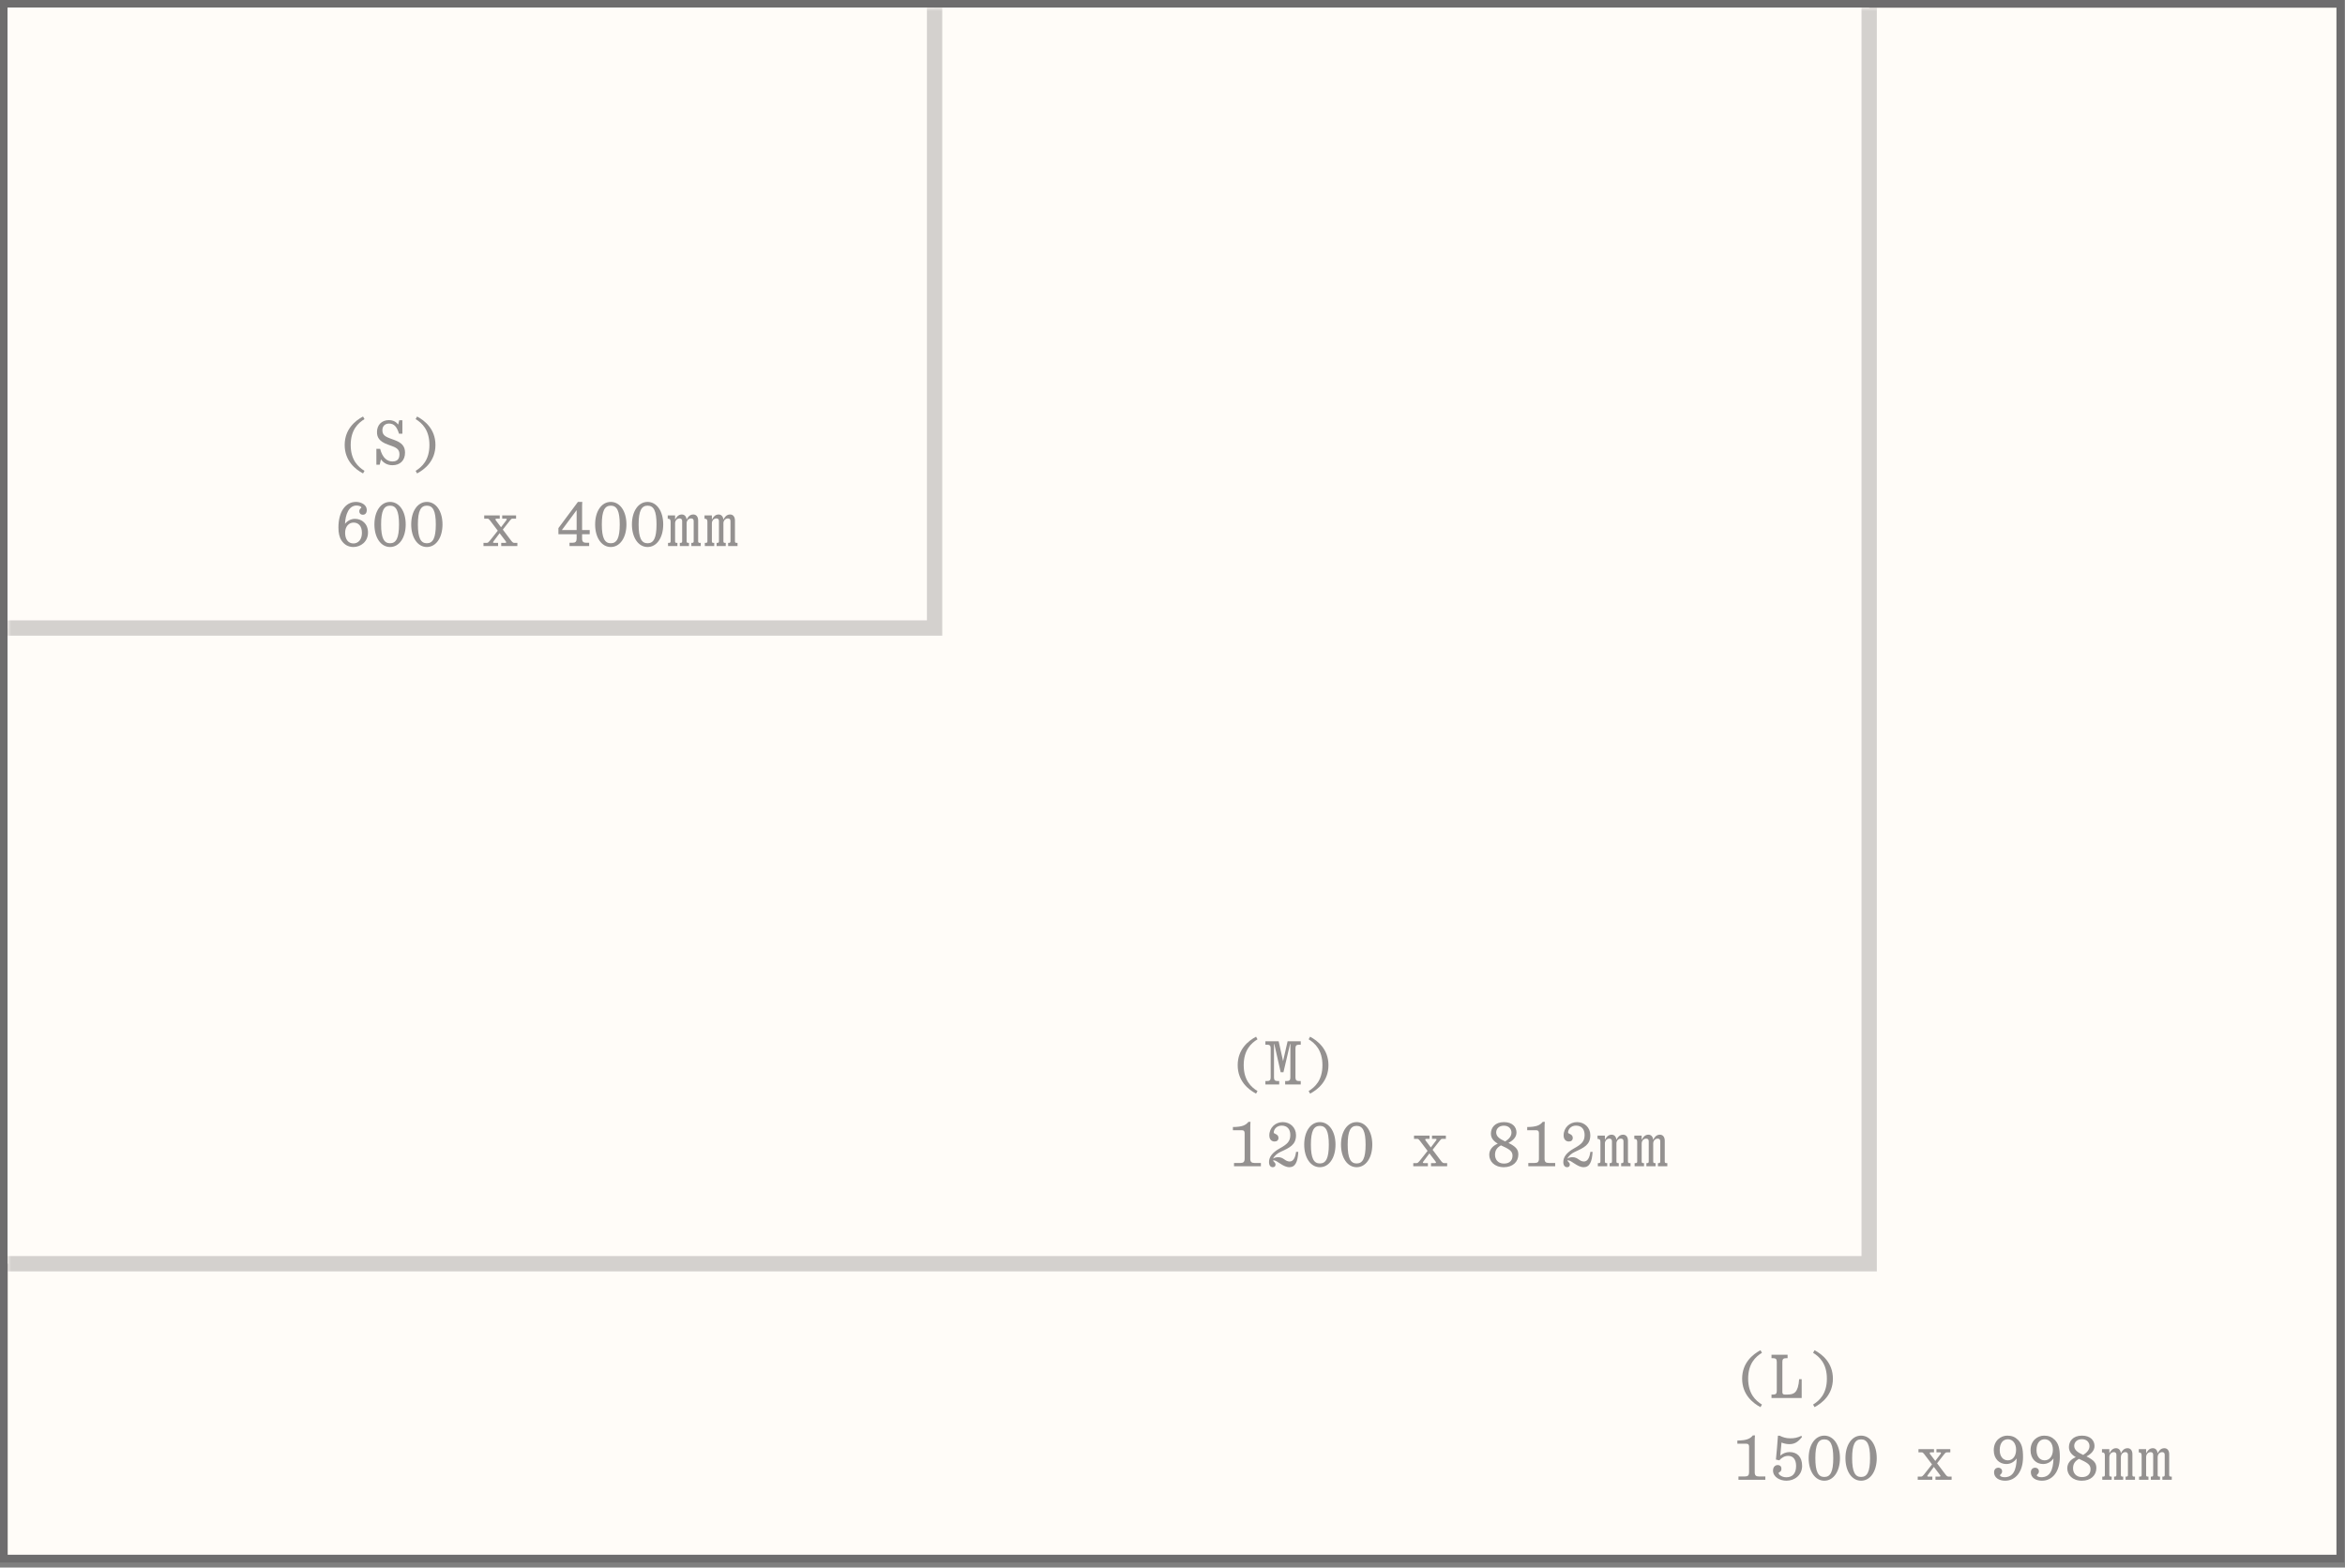 <?xml version="1.0" encoding="utf-8"?>
<svg xmlns="http://www.w3.org/2000/svg" width="344" height="230" viewBox="0 0 344 230" fill="none">
<rect x="0" y="0" width="344" height="230" fill="#808080" stroke="none"/>
<rect x="1.124" y="1.124" width="341.624" height="227" fill="#FFFCF8"/>
<rect x="0.562" y="0.562" width="342.747" height="228.124" stroke="#2B2728" stroke-opacity="0.2" stroke-width="1.124"/>
<mask id="path-3-outside-1_46_266" maskUnits="userSpaceOnUse" x="1.124" y="1.124" width="275" height="186" fill="black">
<rect fill="white" x="1.124" y="1.124" width="275" height="186"/>
<path d="M1.124 1.124H274.198V185.421H1.124V1.124Z"/>
</mask>
<path d="M1.124 1.124H274.198V185.421H1.124V1.124Z" fill="#FFFCF8"/>
<path d="M274.198 185.421V186.545H275.322V185.421H274.198ZM274.198 1.124H273.074V185.421H274.198H275.322V1.124H274.198ZM274.198 185.421V184.297H1.124V185.421V186.545H274.198V185.421Z" fill="#2B2728" fill-opacity="0.2" mask="url(#path-3-outside-1_46_266)"/>
<mask id="path-5-outside-2_46_266" maskUnits="userSpaceOnUse" x="1.124" y="1.124" width="138" height="93" fill="black">
<rect fill="white" x="1.124" y="1.124" width="138" height="93"/>
<path d="M1.124 1.124H137.099V92.149H1.124V1.124Z"/>
</mask>
<path d="M1.124 1.124H137.099V92.149H1.124V1.124Z" fill="#FFFCF8"/>
<path d="M137.099 92.149V93.272H138.223V92.149H137.099ZM137.099 1.124H135.975V92.149H137.099H138.223V1.124H137.099ZM137.099 92.149V91.025H1.124V92.149V93.272H137.099V92.149Z" fill="#2B2728" fill-opacity="0.2" mask="url(#path-5-outside-2_46_266)"/>
<path d="M255.564 202.289C255.564 199.949 257.139 198.707 258.255 198.113L258.471 198.491C257.535 199.067 256.446 200.075 256.446 202.289C256.446 204.503 257.535 205.511 258.471 206.087L258.255 206.465C257.139 205.871 255.564 204.629 255.564 202.289ZM259.871 205.124V204.62H260.114C260.501 204.62 260.645 204.476 260.645 204.089V199.814C260.645 199.427 260.501 199.283 260.114 199.283H259.871V198.779H262.229V199.283H261.995C261.608 199.283 261.464 199.427 261.464 199.814V204.269C261.464 204.503 261.581 204.62 261.815 204.62H262.157C263.219 204.62 263.768 204.341 263.93 202.361H264.299V205.124H259.871ZM268.877 202.289C268.877 204.629 267.302 205.871 266.186 206.465L265.97 206.087C266.906 205.511 267.995 204.503 267.995 202.289C267.995 200.075 266.906 199.067 265.97 198.491L266.186 198.113C267.302 198.707 268.877 199.949 268.877 202.289ZM257.409 216.017C257.409 216.467 257.58 216.638 258.03 216.638H258.966V217.124H255.024V216.638H255.96C256.41 216.638 256.581 216.467 256.581 216.017V212.264C256.581 211.967 256.464 211.832 256.167 211.832H254.862V211.364C256.203 211.355 256.734 211.112 257.139 210.608H257.445C257.418 210.878 257.409 211.157 257.409 211.553V216.017ZM261.014 214.271L260.519 214.154C260.618 213.155 260.744 211.787 260.816 210.653H261.059C261.509 210.869 261.95 211.04 262.625 211.04C263.228 211.04 263.651 210.959 264.263 210.671L264.335 210.86C263.687 211.652 263.219 211.895 262.445 211.895C262.094 211.895 261.635 211.787 261.338 211.661C261.275 212.246 261.23 212.84 261.158 213.578C261.518 213.263 262.013 213.056 262.508 213.056C263.642 213.056 264.362 213.767 264.362 215.09C264.362 216.395 263.309 217.259 262.067 217.259C261.113 217.259 260.096 216.728 260.096 215.774C260.096 215.234 260.42 214.964 260.78 214.964C261.122 214.964 261.329 215.18 261.329 215.486C261.329 216.035 260.915 215.972 260.915 216.134C260.915 216.377 261.401 216.755 262.04 216.755C262.913 216.755 263.48 216.233 263.48 215.099C263.48 214.172 263.066 213.614 262.319 213.614C261.77 213.614 261.32 213.911 261.014 214.271ZM267.617 217.259C266.258 217.259 265.322 215.873 265.322 213.947C265.322 212.021 266.258 210.644 267.617 210.644C268.976 210.644 269.912 212.021 269.912 213.947C269.912 215.873 268.976 217.259 267.617 217.259ZM267.617 216.71C268.508 216.71 268.931 215.945 268.931 213.947C268.931 211.949 268.508 211.193 267.617 211.193C266.726 211.193 266.303 211.949 266.303 213.947C266.303 215.945 266.726 216.71 267.617 216.71ZM273.013 217.259C271.654 217.259 270.718 215.873 270.718 213.947C270.718 212.021 271.654 210.644 273.013 210.644C274.372 210.644 275.308 212.021 275.308 213.947C275.308 215.873 274.372 217.259 273.013 217.259ZM273.013 216.71C273.904 216.71 274.327 215.945 274.327 213.947C274.327 211.949 273.904 211.193 273.013 211.193C272.122 211.193 271.699 211.949 271.699 213.947C271.699 215.945 272.122 216.71 273.013 216.71ZM282.834 216.377C282.771 216.458 282.726 216.521 282.726 216.566C282.726 216.62 282.753 216.656 282.861 216.656H283.464V217.124H281.322V216.656H281.808C281.97 216.656 282.087 216.539 282.24 216.35L283.419 214.865L282.285 213.371C282.123 213.164 282.06 213.101 281.907 213.101H281.43V212.624H283.707V213.101H283.212C283.113 213.101 283.077 213.146 283.077 213.209C283.077 213.263 283.104 213.317 283.176 213.407L283.896 214.361L284.625 213.398C284.697 213.308 284.733 213.245 284.733 213.182C284.733 213.128 284.688 213.101 284.607 213.101H284.067V212.624H286.101V213.101H285.588C285.426 213.101 285.372 213.155 285.21 213.362L284.157 214.703L285.399 216.35C285.561 216.557 285.678 216.656 285.84 216.656H286.29V217.124H283.923V216.656H284.508C284.607 216.656 284.652 216.62 284.652 216.557C284.652 216.503 284.607 216.44 284.535 216.35L283.689 215.234L282.834 216.377ZM296.768 213.785C296.768 215.954 295.679 217.259 294.14 217.259C293.294 217.259 292.52 216.854 292.52 216.026C292.52 215.612 292.772 215.351 293.168 215.351C293.447 215.351 293.699 215.567 293.699 215.882C293.699 216.26 293.393 216.341 293.393 216.449C293.393 216.629 293.708 216.746 294.05 216.746C295.274 216.746 295.787 215.792 295.841 213.992C295.499 214.46 294.995 214.811 294.311 214.811C293.312 214.811 292.475 214.073 292.475 212.786C292.475 211.346 293.528 210.644 294.464 210.644C295.121 210.644 295.616 210.851 296.03 211.265C296.588 211.823 296.768 212.552 296.768 213.785ZM294.545 214.271C295.256 214.271 295.751 213.659 295.751 212.714C295.751 211.778 295.238 211.175 294.554 211.175C293.825 211.175 293.348 211.76 293.348 212.768C293.348 213.686 293.825 214.271 294.545 214.271ZM302.165 213.785C302.165 215.954 301.076 217.259 299.537 217.259C298.691 217.259 297.917 216.854 297.917 216.026C297.917 215.612 298.169 215.351 298.565 215.351C298.844 215.351 299.096 215.567 299.096 215.882C299.096 216.26 298.79 216.341 298.79 216.449C298.79 216.629 299.105 216.746 299.447 216.746C300.671 216.746 301.184 215.792 301.238 213.992C300.896 214.46 300.392 214.811 299.708 214.811C298.709 214.811 297.872 214.073 297.872 212.786C297.872 211.346 298.925 210.644 299.861 210.644C300.518 210.644 301.013 210.851 301.427 211.265C301.985 211.823 302.165 212.552 302.165 213.785ZM299.942 214.271C300.653 214.271 301.148 213.659 301.148 212.714C301.148 211.778 300.635 211.175 299.951 211.175C299.222 211.175 298.745 211.76 298.745 212.768C298.745 213.686 299.222 214.271 299.942 214.271ZM303.259 215.441C303.259 214.739 303.7 214.145 304.51 213.803C303.862 213.416 303.502 212.975 303.502 212.318C303.502 211.49 304.078 210.644 305.41 210.644C306.688 210.644 307.255 211.382 307.255 212.165C307.255 212.867 306.715 213.362 306.076 213.695C307.183 214.244 307.525 214.667 307.525 215.396C307.525 216.476 306.706 217.259 305.401 217.259C303.997 217.259 303.259 216.386 303.259 215.441ZM304.276 212.147C304.276 212.723 304.735 213.092 305.599 213.479C306.211 213.092 306.517 212.669 306.517 212.183C306.517 211.652 306.148 211.166 305.401 211.166C304.654 211.166 304.276 211.652 304.276 212.147ZM304.105 215.45C304.105 216.071 304.492 216.728 305.419 216.728C306.283 216.728 306.67 216.215 306.67 215.585C306.67 215.045 306.436 214.712 305.284 214.199C305.176 214.154 305.077 214.1 304.978 214.055C304.348 214.397 304.105 214.838 304.105 215.45ZM310.465 216.431V213.461C310.465 213.218 310.357 213.065 310.087 213.065C309.664 213.065 309.43 213.452 309.43 213.758V216.431C309.43 216.584 309.493 216.656 309.655 216.656H309.772V217.124H308.395V216.656H308.548C308.701 216.656 308.773 216.584 308.773 216.431V213.56C308.773 213.236 308.656 213.11 308.404 213.11H308.35V212.624H309.43V213.209H309.457C309.601 212.921 309.88 212.489 310.411 212.489C310.825 212.489 311.068 212.786 311.113 213.209H311.14C311.284 212.912 311.554 212.489 312.103 212.489C312.571 212.489 312.814 212.867 312.814 213.371V216.431C312.814 216.584 312.886 216.656 313.039 216.656H313.192V217.124H311.815V216.656H311.932C312.085 216.656 312.157 216.584 312.157 216.431V213.461C312.157 213.218 312.049 213.065 311.779 213.065C311.356 213.065 311.122 213.452 311.122 213.758V216.431C311.122 216.584 311.194 216.656 311.347 216.656H311.464V217.124H310.123V216.656H310.24C310.393 216.656 310.465 216.584 310.465 216.431ZM315.861 216.431V213.461C315.861 213.218 315.753 213.065 315.483 213.065C315.06 213.065 314.826 213.452 314.826 213.758V216.431C314.826 216.584 314.889 216.656 315.051 216.656H315.168V217.124H313.791V216.656H313.944C314.097 216.656 314.169 216.584 314.169 216.431V213.56C314.169 213.236 314.052 213.11 313.8 213.11H313.746V212.624H314.826V213.209H314.853C314.997 212.921 315.276 212.489 315.807 212.489C316.221 212.489 316.464 212.786 316.509 213.209H316.536C316.68 212.912 316.95 212.489 317.499 212.489C317.967 212.489 318.21 212.867 318.21 213.371V216.431C318.21 216.584 318.282 216.656 318.435 216.656H318.588V217.124H317.211V216.656H317.328C317.481 216.656 317.553 216.584 317.553 216.431V213.461C317.553 213.218 317.445 213.065 317.175 213.065C316.752 213.065 316.518 213.452 316.518 213.758V216.431C316.518 216.584 316.59 216.656 316.743 216.656H316.86V217.124H315.519V216.656H315.636C315.789 216.656 315.861 216.584 315.861 216.431Z" fill="#2B2728" fill-opacity="0.5"/>
<path d="M50.564 65.289C50.564 62.949 52.139 61.707 53.255 61.113L53.471 61.491C52.535 62.067 51.446 63.075 51.446 65.289C51.446 67.503 52.535 68.511 53.471 69.087L53.255 69.465C52.139 68.871 50.564 67.629 50.564 65.289ZM59.416 66.414C59.416 67.575 58.678 68.259 57.571 68.259C56.842 68.259 56.293 67.953 55.879 67.404L55.699 68.187H55.213V65.856H55.762C56.122 67.224 56.824 67.71 57.571 67.71C58.381 67.71 58.597 67.233 58.597 66.657C58.597 66.072 58.327 65.748 57.553 65.469L56.887 65.226C55.609 64.758 55.303 64.155 55.303 63.39C55.303 62.337 56.014 61.644 57.031 61.644C57.706 61.644 58.102 61.905 58.417 62.292L58.561 61.662H59.029V63.633H58.534C58.228 62.661 57.841 62.148 57.076 62.148C56.383 62.148 56.095 62.616 56.095 63.111C56.095 63.723 56.365 64.011 57.238 64.335L57.877 64.569C58.921 64.947 59.416 65.469 59.416 66.414ZM63.877 65.289C63.877 67.629 62.302 68.871 61.186 69.465L60.97 69.087C61.906 68.511 62.995 67.503 62.995 65.289C62.995 63.075 61.906 62.067 60.97 61.491L61.186 61.113C62.302 61.707 63.877 62.949 63.877 65.289ZM53.984 78.135C53.984 79.503 52.895 80.259 51.842 80.259C51.059 80.259 50.492 79.89 50.105 79.314C49.772 78.819 49.646 78.171 49.646 77.397C49.646 75.129 50.654 73.644 52.22 73.644C52.949 73.644 53.804 74.04 53.804 74.823C53.804 75.273 53.588 75.525 53.228 75.525C52.895 75.525 52.706 75.291 52.706 75.03C52.706 74.634 53.012 74.553 53.012 74.472C53.012 74.319 52.679 74.175 52.301 74.175C51.158 74.175 50.672 75.516 50.609 76.866C50.906 76.47 51.437 76.128 52.067 76.128C53.075 76.128 53.984 76.83 53.984 78.135ZM51.86 76.677C51.185 76.677 50.618 77.253 50.627 78.189C50.636 79.134 51.077 79.737 51.851 79.737C52.571 79.737 53.093 79.143 53.093 78.189C53.093 77.172 52.58 76.677 51.86 76.677ZM57.22 80.259C55.861 80.259 54.925 78.873 54.925 76.947C54.925 75.021 55.861 73.644 57.22 73.644C58.579 73.644 59.515 75.021 59.515 76.947C59.515 78.873 58.579 80.259 57.22 80.259ZM57.22 79.71C58.111 79.71 58.534 78.945 58.534 76.947C58.534 74.949 58.111 74.193 57.22 74.193C56.329 74.193 55.906 74.949 55.906 76.947C55.906 78.945 56.329 79.71 57.22 79.71ZM62.617 80.259C61.258 80.259 60.322 78.873 60.322 76.947C60.322 75.021 61.258 73.644 62.617 73.644C63.976 73.644 64.912 75.021 64.912 76.947C64.912 78.873 63.976 80.259 62.617 80.259ZM62.617 79.71C63.508 79.71 63.931 78.945 63.931 76.947C63.931 74.949 63.508 74.193 62.617 74.193C61.726 74.193 61.303 74.949 61.303 76.947C61.303 78.945 61.726 79.71 62.617 79.71ZM72.438 79.377C72.375 79.458 72.33 79.521 72.33 79.566C72.33 79.62 72.357 79.656 72.465 79.656H73.068V80.124H70.926V79.656H71.412C71.574 79.656 71.691 79.539 71.844 79.35L73.023 77.865L71.889 76.371C71.727 76.164 71.664 76.101 71.511 76.101H71.034V75.624H73.311V76.101H72.816C72.717 76.101 72.681 76.146 72.681 76.209C72.681 76.263 72.708 76.317 72.78 76.407L73.5 77.361L74.229 76.398C74.301 76.308 74.337 76.245 74.337 76.182C74.337 76.128 74.292 76.101 74.211 76.101H73.671V75.624H75.705V76.101H75.192C75.03 76.101 74.976 76.155 74.814 76.362L73.761 77.703L75.003 79.35C75.165 79.557 75.282 79.656 75.444 79.656H75.894V80.124H73.527V79.656H74.112C74.211 79.656 74.256 79.62 74.256 79.557C74.256 79.503 74.211 79.44 74.139 79.35L73.293 78.234L72.438 79.377ZM85.391 79.017C85.391 79.467 85.562 79.638 86.012 79.638H86.426V80.124H83.546V79.638H83.969C84.419 79.638 84.59 79.467 84.59 79.017V78.387H81.917V77.487L84.779 73.644H85.418C85.409 73.779 85.391 73.914 85.391 74.22V77.775H86.507V78.387H85.391V79.017ZM82.421 77.775H84.59V74.85L82.421 77.775ZM89.599 80.259C88.24 80.259 87.304 78.873 87.304 76.947C87.304 75.021 88.24 73.644 89.599 73.644C90.958 73.644 91.894 75.021 91.894 76.947C91.894 78.873 90.958 80.259 89.599 80.259ZM89.599 79.71C90.49 79.71 90.913 78.945 90.913 76.947C90.913 74.949 90.49 74.193 89.599 74.193C88.708 74.193 88.285 74.949 88.285 76.947C88.285 78.945 88.708 79.71 89.599 79.71ZM94.996 80.259C93.637 80.259 92.701 78.873 92.701 76.947C92.701 75.021 93.637 73.644 94.996 73.644C96.355 73.644 97.291 75.021 97.291 76.947C97.291 78.873 96.355 80.259 94.996 80.259ZM94.996 79.71C95.887 79.71 96.31 78.945 96.31 76.947C96.31 74.949 95.887 74.193 94.996 74.193C94.105 74.193 93.682 74.949 93.682 76.947C93.682 78.945 94.105 79.71 94.996 79.71ZM100.068 79.431V76.461C100.068 76.218 99.96 76.065 99.69 76.065C99.267 76.065 99.033 76.452 99.033 76.758V79.431C99.033 79.584 99.096 79.656 99.258 79.656H99.375V80.124H97.998V79.656H98.151C98.304 79.656 98.376 79.584 98.376 79.431V76.56C98.376 76.236 98.259 76.11 98.007 76.11H97.953V75.624H99.033V76.209H99.06C99.204 75.921 99.483 75.489 100.014 75.489C100.428 75.489 100.671 75.786 100.716 76.209H100.743C100.887 75.912 101.157 75.489 101.706 75.489C102.174 75.489 102.417 75.867 102.417 76.371V79.431C102.417 79.584 102.489 79.656 102.642 79.656H102.795V80.124H101.418V79.656H101.535C101.688 79.656 101.76 79.584 101.76 79.431V76.461C101.76 76.218 101.652 76.065 101.382 76.065C100.959 76.065 100.725 76.452 100.725 76.758V79.431C100.725 79.584 100.797 79.656 100.95 79.656H101.067V80.124H99.726V79.656H99.843C99.996 79.656 100.068 79.584 100.068 79.431ZM105.465 79.431V76.461C105.465 76.218 105.357 76.065 105.087 76.065C104.664 76.065 104.43 76.452 104.43 76.758V79.431C104.43 79.584 104.493 79.656 104.655 79.656H104.772V80.124H103.395V79.656H103.548C103.701 79.656 103.773 79.584 103.773 79.431V76.56C103.773 76.236 103.656 76.11 103.404 76.11H103.35V75.624H104.43V76.209H104.457C104.601 75.921 104.88 75.489 105.411 75.489C105.825 75.489 106.068 75.786 106.113 76.209H106.14C106.284 75.912 106.554 75.489 107.103 75.489C107.571 75.489 107.814 75.867 107.814 76.371V79.431C107.814 79.584 107.886 79.656 108.039 79.656H108.192V80.124H106.815V79.656H106.932C107.085 79.656 107.157 79.584 107.157 79.431V76.461C107.157 76.218 107.049 76.065 106.779 76.065C106.356 76.065 106.122 76.452 106.122 76.758V79.431C106.122 79.584 106.194 79.656 106.347 79.656H106.464V80.124H105.123V79.656H105.24C105.393 79.656 105.465 79.584 105.465 79.431Z" fill="#2B2728" fill-opacity="0.5"/>
<path d="M181.564 156.289C181.564 153.949 183.139 152.707 184.255 152.113L184.471 152.491C183.535 153.067 182.446 154.075 182.446 156.289C182.446 158.503 183.535 159.511 184.471 160.087L184.255 160.465C183.139 159.871 181.564 158.629 181.564 156.289ZM189.291 158.089V153.184H189.246L188.274 157.324H187.869L186.933 153.184H186.888V158.089C186.888 158.476 187.032 158.62 187.419 158.62H187.653V159.124H185.628V158.62H185.871C186.258 158.62 186.402 158.476 186.402 158.089V153.814C186.402 153.427 186.258 153.283 185.871 153.283H185.628V152.779H187.572L188.22 155.695L188.886 152.779H190.812V153.283H190.569C190.182 153.283 190.038 153.427 190.038 153.814V158.089C190.038 158.476 190.182 158.62 190.569 158.62H190.812V159.124H188.526V158.62H188.76C189.147 158.62 189.291 158.476 189.291 158.089ZM194.877 156.289C194.877 158.629 193.302 159.871 192.186 160.465L191.97 160.087C192.906 159.511 193.995 158.503 193.995 156.289C193.995 154.075 192.906 153.067 191.97 152.491L192.186 152.113C193.302 152.707 194.877 153.949 194.877 156.289ZM183.409 170.017C183.409 170.467 183.58 170.638 184.03 170.638H184.966V171.124H181.024V170.638H181.96C182.41 170.638 182.581 170.467 182.581 170.017V166.264C182.581 165.967 182.464 165.832 182.167 165.832H180.862V165.364C182.203 165.355 182.734 165.112 183.139 164.608H183.445C183.418 164.878 183.409 165.157 183.409 165.553V170.017ZM187.851 169.009C187.383 169.225 186.888 169.63 186.762 170.008C186.942 169.855 187.248 169.792 187.509 169.792C188.319 169.792 188.508 170.422 189.183 170.422C189.651 170.422 189.993 169.999 190.128 169.009H190.452C190.371 170.467 190.02 171.259 189.147 171.259C188.193 171.259 187.374 170.242 186.825 170.242C186.789 170.242 186.771 170.26 186.771 170.287C186.771 170.44 187.113 170.557 187.113 170.872C187.113 171.07 186.996 171.259 186.726 171.259C186.429 171.259 186.159 171.061 186.159 170.494C186.159 169.81 186.573 169.144 187.752 168.487C188.805 167.902 189.282 167.488 189.282 166.534C189.282 165.679 188.832 165.157 188.013 165.157C187.266 165.157 186.852 165.715 186.852 166.183C186.852 166.381 187.545 166.381 187.545 166.948C187.545 167.299 187.338 167.488 186.969 167.488C186.537 167.488 186.204 167.182 186.204 166.597C186.204 165.445 187.104 164.644 188.175 164.644C189.255 164.644 190.119 165.427 190.119 166.561C190.119 167.965 189.21 168.388 187.851 169.009ZM193.617 171.259C192.258 171.259 191.322 169.873 191.322 167.947C191.322 166.021 192.258 164.644 193.617 164.644C194.976 164.644 195.912 166.021 195.912 167.947C195.912 169.873 194.976 171.259 193.617 171.259ZM193.617 170.71C194.508 170.71 194.931 169.945 194.931 167.947C194.931 165.949 194.508 165.193 193.617 165.193C192.726 165.193 192.303 165.949 192.303 167.947C192.303 169.945 192.726 170.71 193.617 170.71ZM199.013 171.259C197.654 171.259 196.718 169.873 196.718 167.947C196.718 166.021 197.654 164.644 199.013 164.644C200.372 164.644 201.308 166.021 201.308 167.947C201.308 169.873 200.372 171.259 199.013 171.259ZM199.013 170.71C199.904 170.71 200.327 169.945 200.327 167.947C200.327 165.949 199.904 165.193 199.013 165.193C198.122 165.193 197.699 165.949 197.699 167.947C197.699 169.945 198.122 170.71 199.013 170.71ZM208.834 170.377C208.771 170.458 208.726 170.521 208.726 170.566C208.726 170.62 208.753 170.656 208.861 170.656H209.464V171.124H207.322V170.656H207.808C207.97 170.656 208.087 170.539 208.24 170.35L209.419 168.865L208.285 167.371C208.123 167.164 208.06 167.101 207.907 167.101H207.43V166.624H209.707V167.101H209.212C209.113 167.101 209.077 167.146 209.077 167.209C209.077 167.263 209.104 167.317 209.176 167.407L209.896 168.361L210.625 167.398C210.697 167.308 210.733 167.245 210.733 167.182C210.733 167.128 210.688 167.101 210.607 167.101H210.067V166.624H212.101V167.101H211.588C211.426 167.101 211.372 167.155 211.21 167.362L210.157 168.703L211.399 170.35C211.561 170.557 211.678 170.656 211.84 170.656H212.29V171.124H209.923V170.656H210.508C210.607 170.656 210.652 170.62 210.652 170.557C210.652 170.503 210.607 170.44 210.535 170.35L209.689 169.234L208.834 170.377ZM218.466 169.441C218.466 168.739 218.907 168.145 219.717 167.803C219.069 167.416 218.709 166.975 218.709 166.318C218.709 165.49 219.285 164.644 220.617 164.644C221.895 164.644 222.462 165.382 222.462 166.165C222.462 166.867 221.922 167.362 221.283 167.695C222.39 168.244 222.732 168.667 222.732 169.396C222.732 170.476 221.913 171.259 220.608 171.259C219.204 171.259 218.466 170.386 218.466 169.441ZM219.483 166.147C219.483 166.723 219.942 167.092 220.806 167.479C221.418 167.092 221.724 166.669 221.724 166.183C221.724 165.652 221.355 165.166 220.608 165.166C219.861 165.166 219.483 165.652 219.483 166.147ZM219.312 169.45C219.312 170.071 219.699 170.728 220.626 170.728C221.49 170.728 221.877 170.215 221.877 169.585C221.877 169.045 221.643 168.712 220.491 168.199C220.383 168.154 220.284 168.1 220.185 168.055C219.555 168.397 219.312 168.838 219.312 169.45ZM226.581 170.017C226.581 170.467 226.752 170.638 227.202 170.638H228.138V171.124H224.196V170.638H225.132C225.582 170.638 225.753 170.467 225.753 170.017V166.264C225.753 165.967 225.636 165.832 225.339 165.832H224.034V165.364C225.375 165.355 225.906 165.112 226.311 164.608H226.617C226.59 164.878 226.581 165.157 226.581 165.553V170.017ZM231.023 169.009C230.555 169.225 230.06 169.63 229.934 170.008C230.114 169.855 230.42 169.792 230.681 169.792C231.491 169.792 231.68 170.422 232.355 170.422C232.823 170.422 233.165 169.999 233.3 169.009H233.624C233.543 170.467 233.192 171.259 232.319 171.259C231.365 171.259 230.546 170.242 229.997 170.242C229.961 170.242 229.943 170.26 229.943 170.287C229.943 170.44 230.285 170.557 230.285 170.872C230.285 171.07 230.168 171.259 229.898 171.259C229.601 171.259 229.331 171.061 229.331 170.494C229.331 169.81 229.745 169.144 230.924 168.487C231.977 167.902 232.454 167.488 232.454 166.534C232.454 165.679 232.004 165.157 231.185 165.157C230.438 165.157 230.024 165.715 230.024 166.183C230.024 166.381 230.717 166.381 230.717 166.948C230.717 167.299 230.51 167.488 230.141 167.488C229.709 167.488 229.376 167.182 229.376 166.597C229.376 165.445 230.276 164.644 231.347 164.644C232.427 164.644 233.291 165.427 233.291 166.561C233.291 167.965 232.382 168.388 231.023 169.009ZM236.465 170.431V167.461C236.465 167.218 236.357 167.065 236.087 167.065C235.664 167.065 235.43 167.452 235.43 167.758V170.431C235.43 170.584 235.493 170.656 235.655 170.656H235.772V171.124H234.395V170.656H234.548C234.701 170.656 234.773 170.584 234.773 170.431V167.56C234.773 167.236 234.656 167.11 234.404 167.11H234.35V166.624H235.43V167.209H235.457C235.601 166.921 235.88 166.489 236.411 166.489C236.825 166.489 237.068 166.786 237.113 167.209H237.14C237.284 166.912 237.554 166.489 238.103 166.489C238.571 166.489 238.814 166.867 238.814 167.371V170.431C238.814 170.584 238.886 170.656 239.039 170.656H239.192V171.124H237.815V170.656H237.932C238.085 170.656 238.157 170.584 238.157 170.431V167.461C238.157 167.218 238.049 167.065 237.779 167.065C237.356 167.065 237.122 167.452 237.122 167.758V170.431C237.122 170.584 237.194 170.656 237.347 170.656H237.464V171.124H236.123V170.656H236.24C236.393 170.656 236.465 170.584 236.465 170.431ZM241.861 170.431V167.461C241.861 167.218 241.753 167.065 241.483 167.065C241.06 167.065 240.826 167.452 240.826 167.758V170.431C240.826 170.584 240.889 170.656 241.051 170.656H241.168V171.124H239.791V170.656H239.944C240.097 170.656 240.169 170.584 240.169 170.431V167.56C240.169 167.236 240.052 167.11 239.8 167.11H239.746V166.624H240.826V167.209H240.853C240.997 166.921 241.276 166.489 241.807 166.489C242.221 166.489 242.464 166.786 242.509 167.209H242.536C242.68 166.912 242.95 166.489 243.499 166.489C243.967 166.489 244.21 166.867 244.21 167.371V170.431C244.21 170.584 244.282 170.656 244.435 170.656H244.588V171.124H243.211V170.656H243.328C243.481 170.656 243.553 170.584 243.553 170.431V167.461C243.553 167.218 243.445 167.065 243.175 167.065C242.752 167.065 242.518 167.452 242.518 167.758V170.431C242.518 170.584 242.59 170.656 242.743 170.656H242.86V171.124H241.519V170.656H241.636C241.789 170.656 241.861 170.584 241.861 170.431Z" fill="#2B2728" fill-opacity="0.5"/>
</svg>